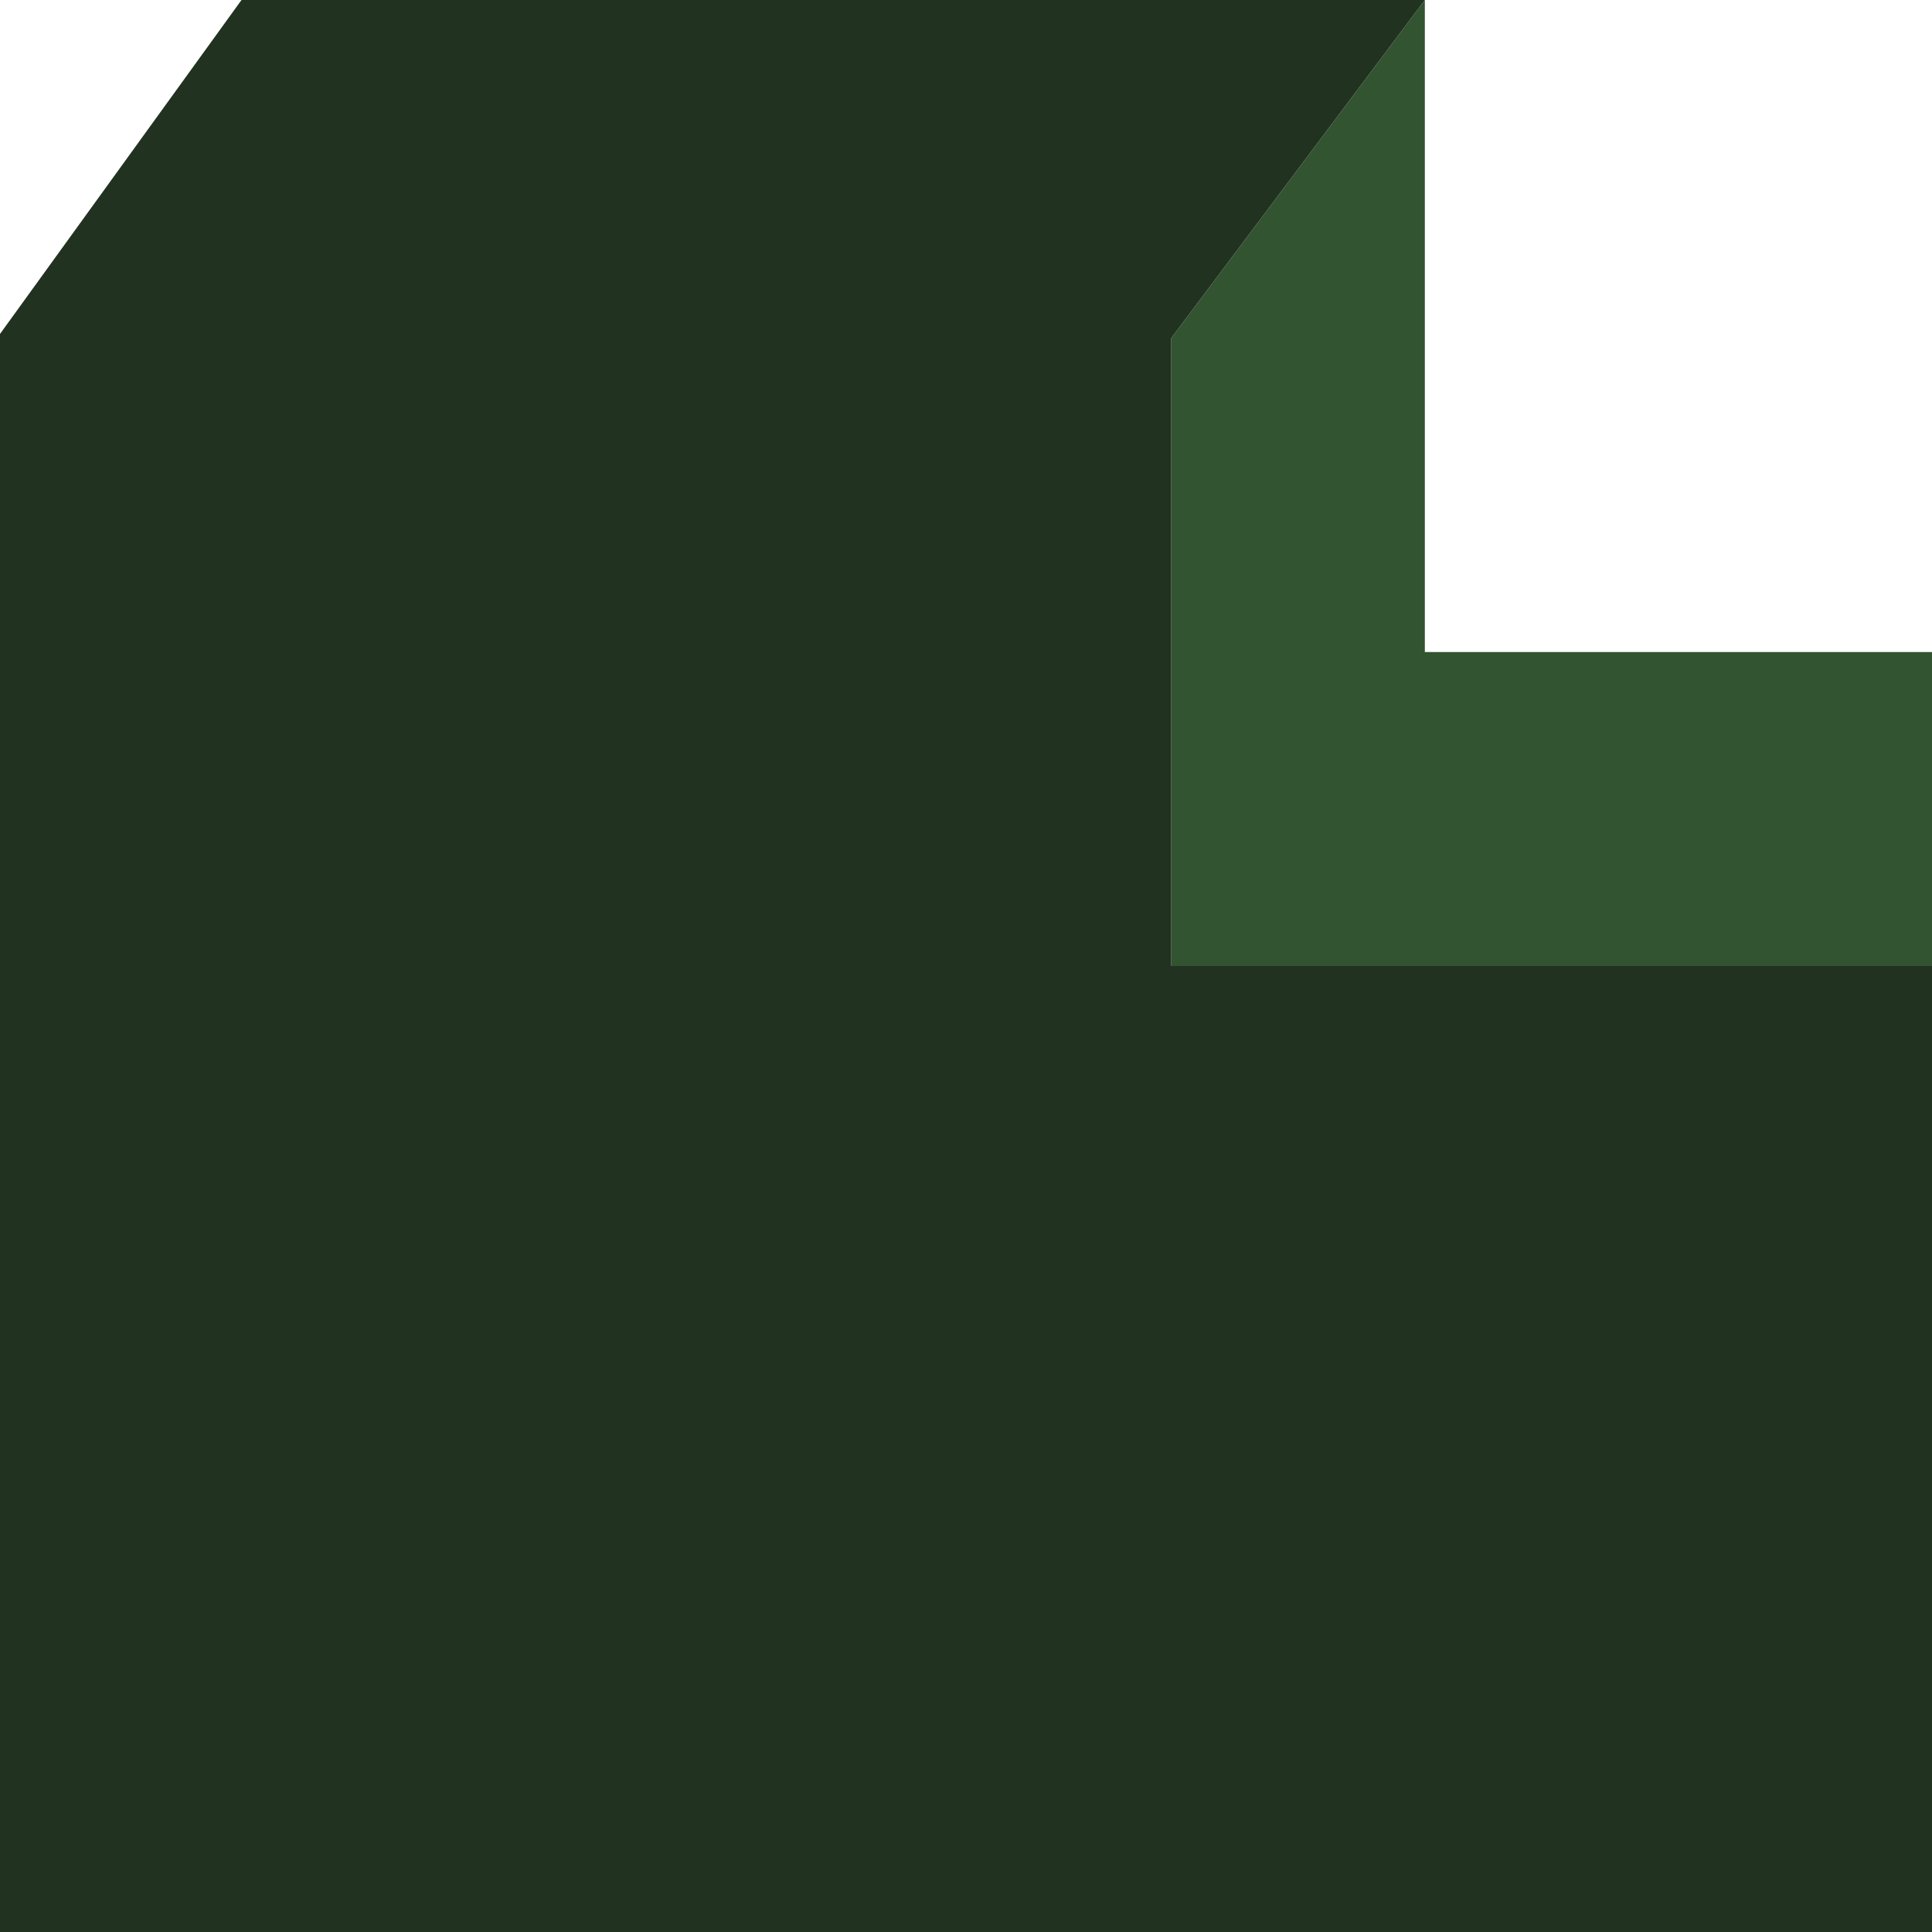 <?xml version="1.0" encoding="UTF-8" standalone="no"?><!DOCTYPE svg PUBLIC "-//W3C//DTD SVG 1.1//EN" "http://www.w3.org/Graphics/SVG/1.1/DTD/svg11.dtd"><svg width="100%" height="100%" viewBox="0 0 40 40" version="1.1" xmlns="http://www.w3.org/2000/svg" xmlns:xlink="http://www.w3.org/1999/xlink" xml:space="preserve" xmlns:serif="http://www.serif.com/" style="fill-rule:evenodd;clip-rule:evenodd;stroke-linejoin:round;stroke-miterlimit:2;"><g id="kanteel_donkergroen_up"><g><path d="M24.25,20l15.75,0l0,-6.5l-10.5,-0l-0,-13.5l-5.25,7l-0,13Z" style="fill:#325430;"/><g id="kantelen_donkergroen"><path id="kantelen_donkergroen1" serif:id="kantelen_donkergroen" d="M40,20l-15.75,0l-0,-13l5.25,-7l-24.5,-0l-5,6.914l0,33.086l40,-0l-0,-20Z" style="fill:#213220;"/></g></g></g></svg>